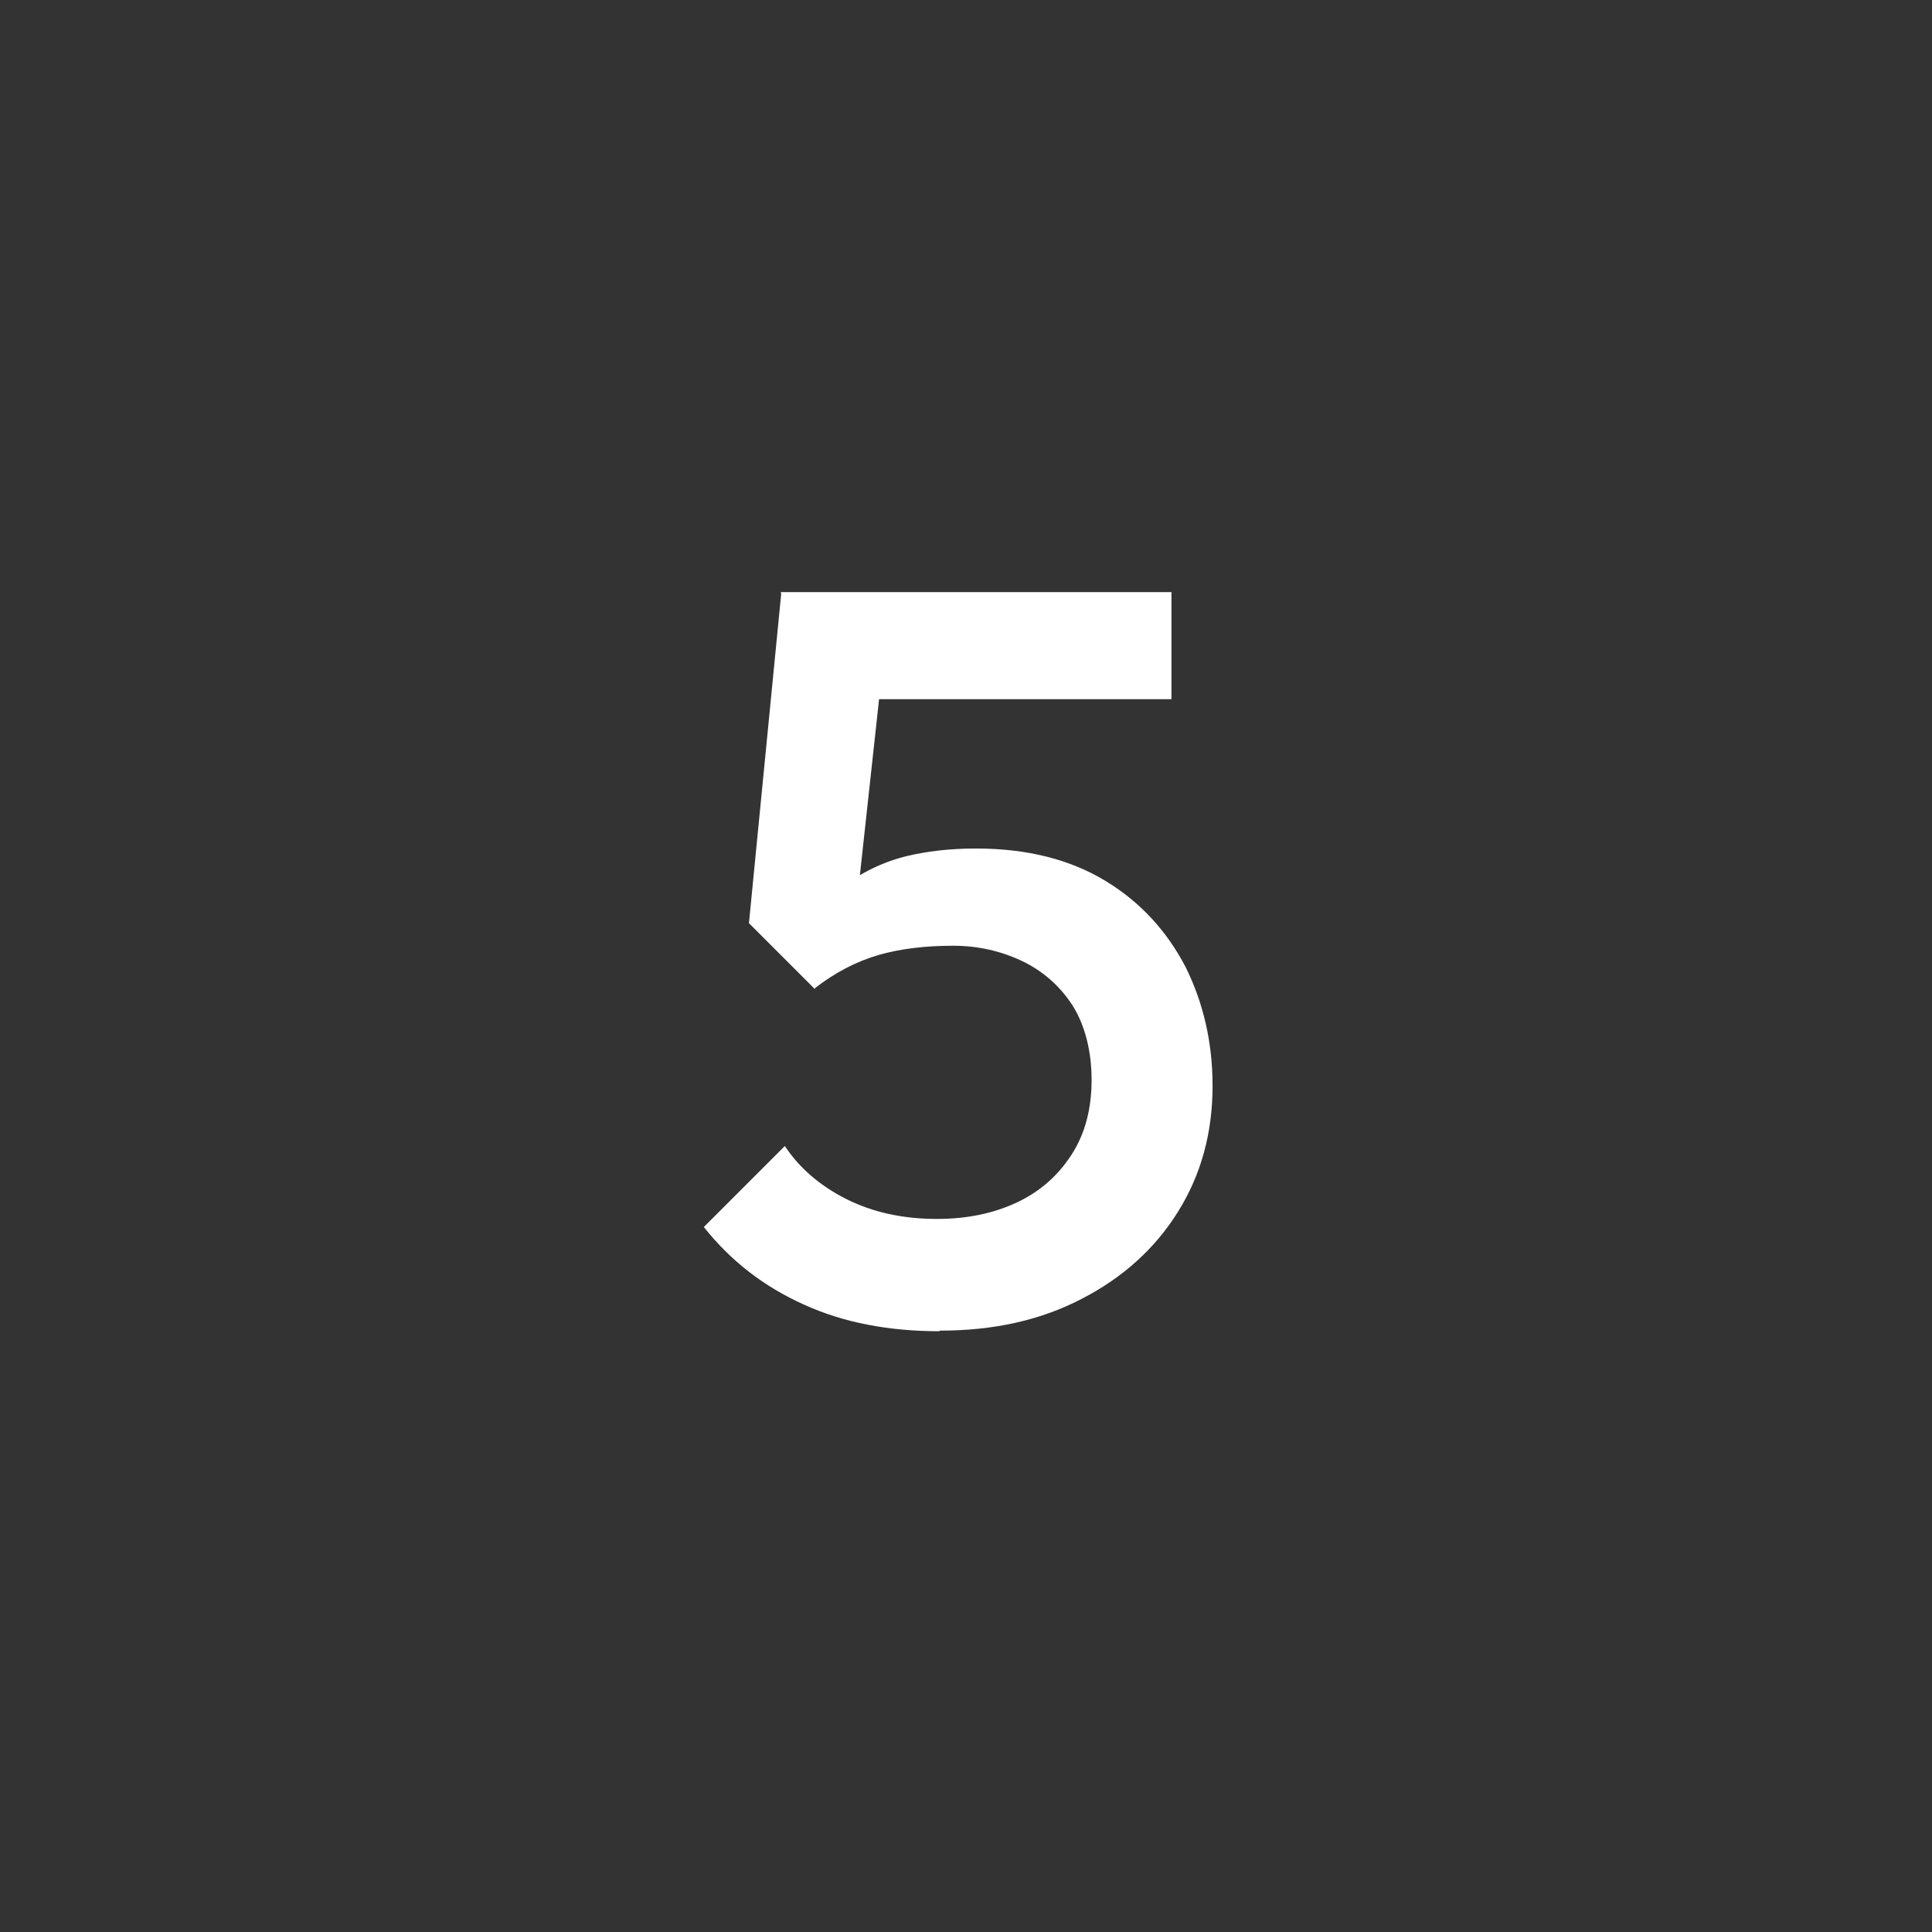 <?xml version="1.0" encoding="UTF-8"?><svg id="_レイヤー_2" xmlns="http://www.w3.org/2000/svg" viewBox="0 0 33.38 33.38"><rect x="0" y="0" width="33.38" height="33.38" fill="#333333" stroke="none"/><defs><style>.cls-1{fill:none;}.cls-1,.cls-2{stroke-width:0px;}.cls-2{fill:#fff;}</style></defs><g id="_レイヤー_1-2"><circle class="cls-1" cx="16.69" cy="16.69" r="16.69"/><path class="cls-2" d="m16.23,23c-.88,0-1.66-.15-2.34-.46-.69-.31-1.26-.75-1.73-1.34l1.4-1.4c.25.38.61.69,1.07.92.46.23.98.34,1.56.34.53,0,.99-.1,1.39-.29.4-.19.71-.47.94-.83s.34-.79.34-1.28-.11-.94-.33-1.29c-.22-.34-.52-.6-.88-.77s-.76-.26-1.18-.26c-.48,0-.91.05-1.29.16-.38.11-.75.3-1.11.58l.05-1.3c.19-.25.41-.46.67-.62s.55-.29.88-.37c.34-.08.73-.13,1.19-.13.89,0,1.63.19,2.24.56.61.37,1.06.87,1.38,1.48.31.62.47,1.31.47,2.06,0,.82-.2,1.54-.6,2.18-.4.64-.96,1.14-1.66,1.5-.71.37-1.52.55-2.45.55Zm-2.16-5.92l-1.13-1.13.56-5.72h1.89l-.65,5.96-.67.9Zm-.22-5l-.36-1.85h6.75v1.85h-6.39Z"/></g></svg>